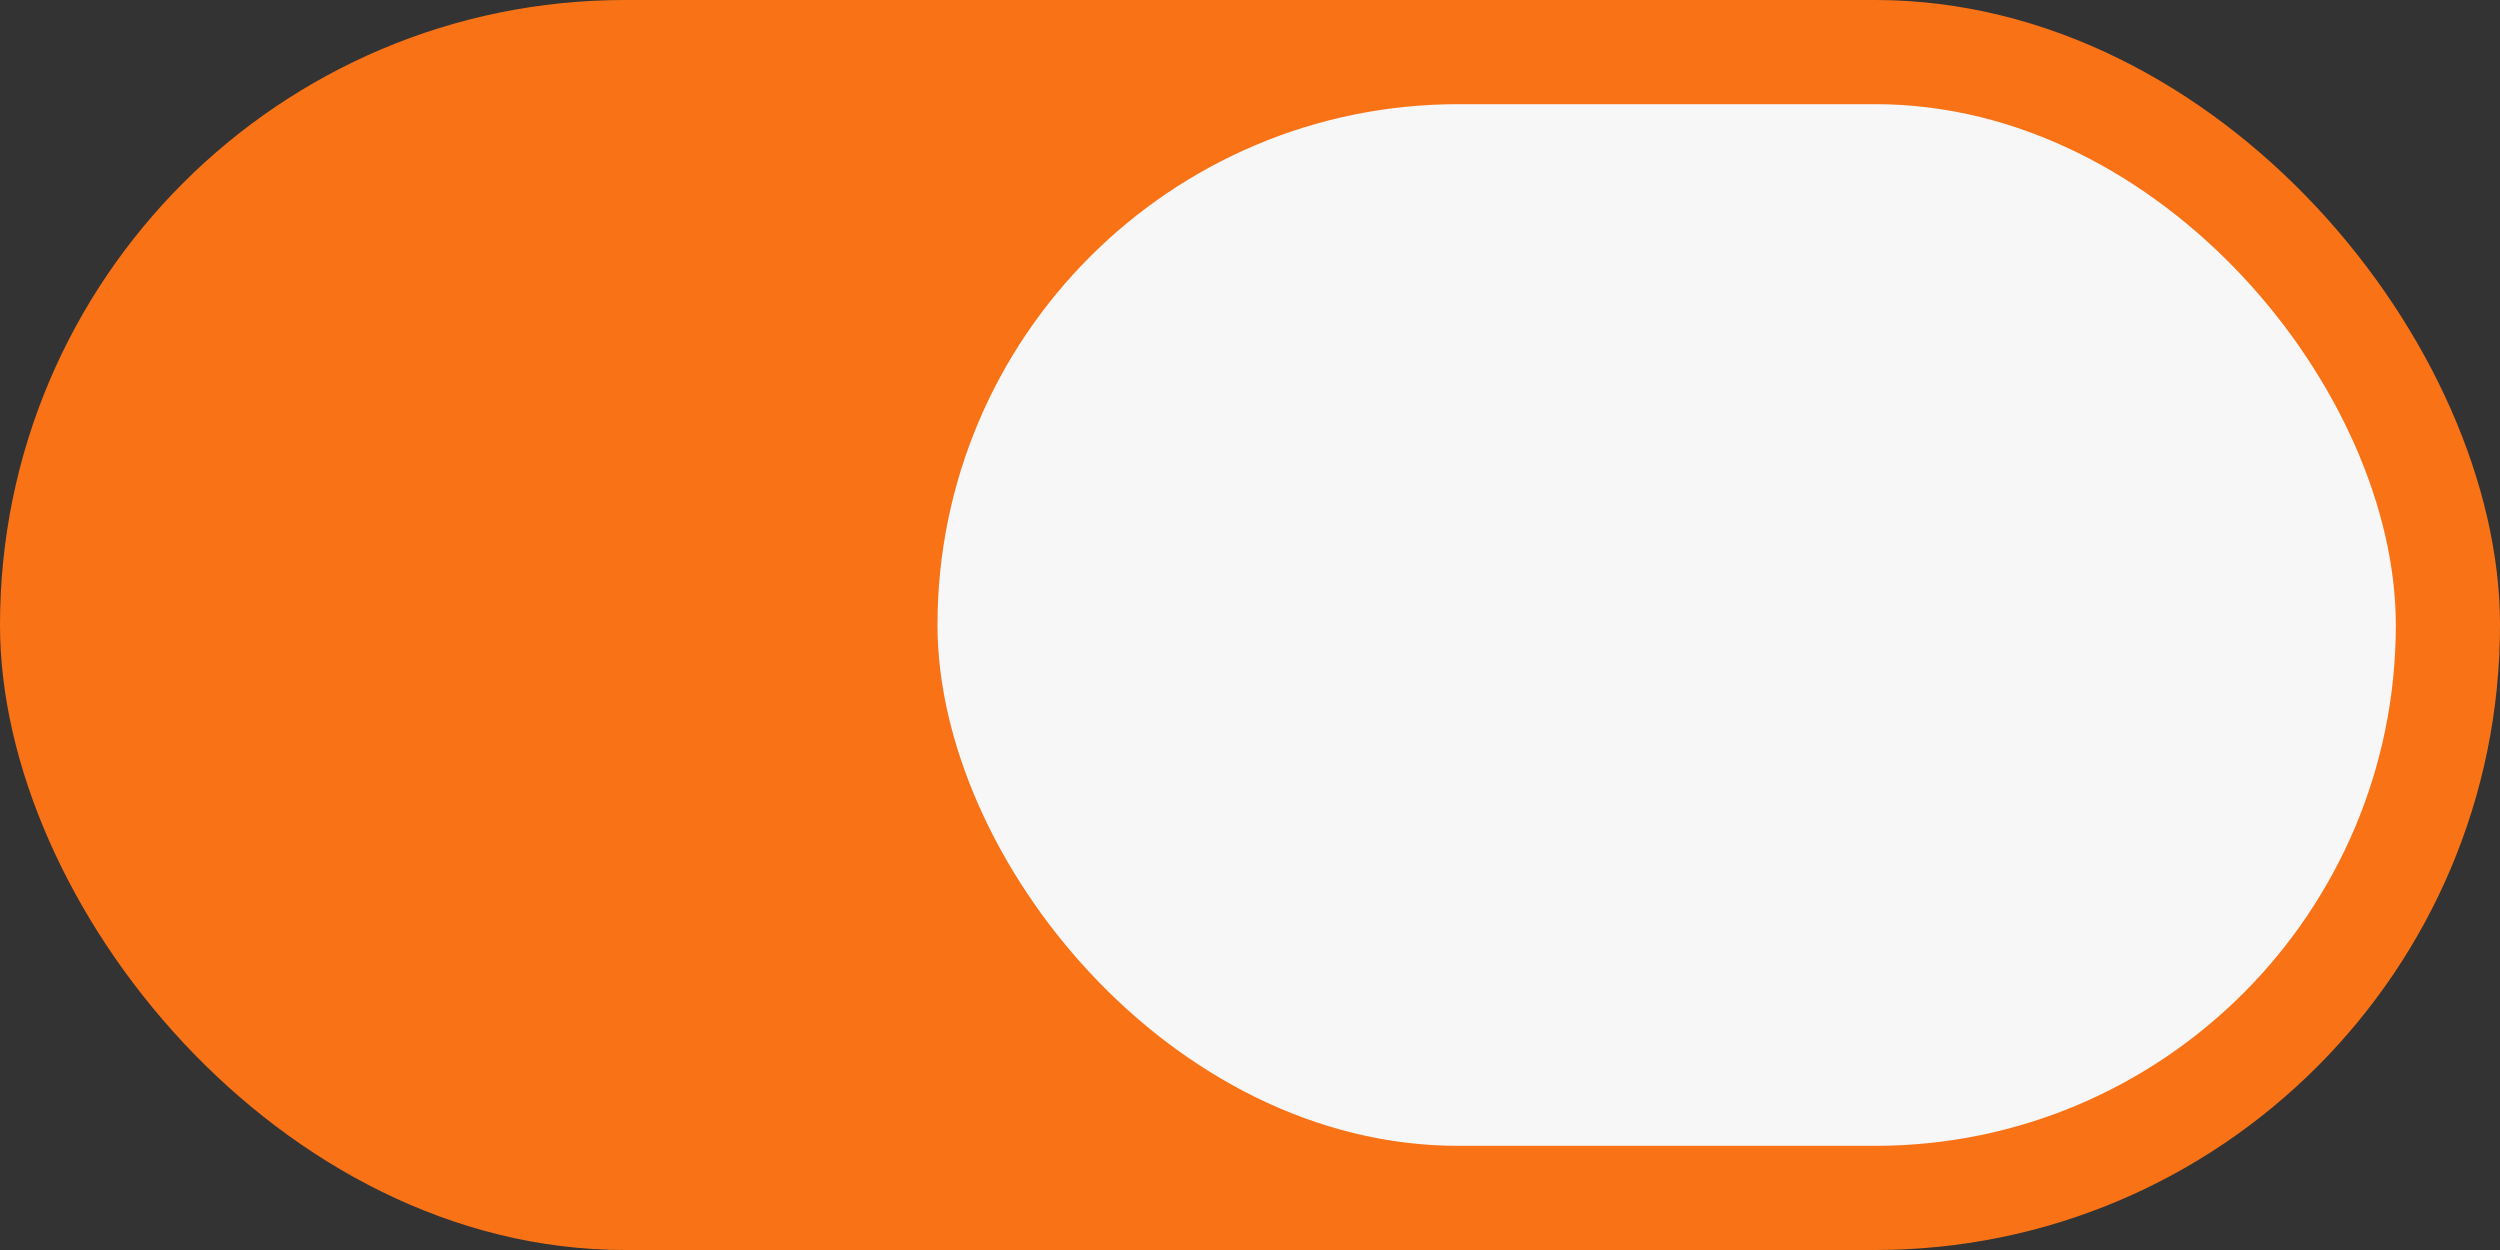 <svg width="48" height="24" viewBox="0 0 48 24" fill="none" xmlns="http://www.w3.org/2000/svg">
<rect x="0" y="0" width="48" height="24" fill="#333333" stroke="none"/>
<rect width="48" height="24" rx="12" fill="#F97316"/>
<rect x="18" y="2" width="28" height="20" rx="10" fill="#F7F7F8"/>
</svg>
